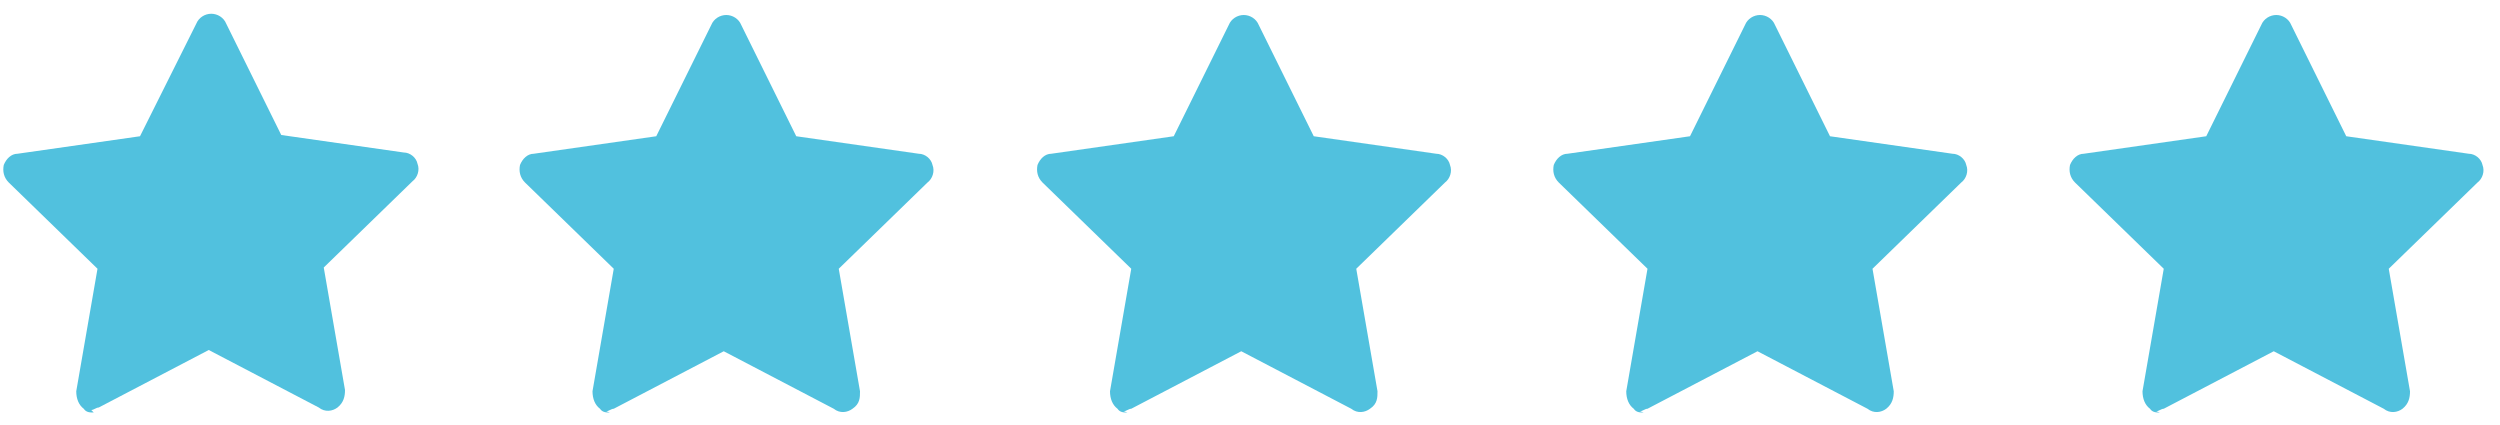 <?xml version="1.0" encoding="UTF-8"?>
<svg xmlns="http://www.w3.org/2000/svg" version="1.1" viewBox="0 0 200 34">
  <defs>
    <style>
      .cls-1 {
        fill: #51c1de;
      }
    </style>
  </defs>
  <!-- Generator: Adobe Illustrator 28.6.0, SVG Export Plug-In . SVG Version: 1.2.0 Build 709)  -->
  <g>
    <g id="Layer_1">
      <g id="Layer_1-2" data-name="Layer_1">
        <path class="cls-1" d="M17.8,2.9h0ZM7.5,33c-.3,0-.6,0-.8-.3-.4-.3-.6-.8-.6-1.4l1.7-9.8L.7,14.6c-.4-.4-.5-.9-.4-1.4.2-.5.6-.9,1.1-.9l9.8-1.4L15.7,1.9c.2-.5.7-.8,1.2-.8s1,.3,1.2.8l4.4,8.9,9.8,1.4c.5,0,1,.4,1.1.9.2.5,0,1.1-.4,1.4l-7.1,6.9,1.7,9.8c0,.5-.1,1-.6,1.4-.4.3-1,.4-1.5,0l-8.8-4.6-8.8,4.6c-.2,0-.4.2-.6.2"/>
        <path class="cls-1" d="M59.1,2.9h0ZM48.8,33c-.3,0-.6,0-.8-.3-.4-.3-.6-.8-.6-1.4l1.7-9.8-7.1-6.9c-.4-.4-.5-.9-.4-1.4.2-.5.6-.9,1.1-.9l9.8-1.4,4.4-8.9c.2-.5.7-.8,1.2-.8s1,.3,1.2.8l4.4,8.9,9.8,1.4c.5,0,1,.4,1.1.9.2.5,0,1.1-.4,1.4l-7.1,6.9,1.7,9.8c0,.5,0,1-.6,1.4-.4.3-1,.4-1.5,0l-8.8-4.6-8.8,4.6c-.2,0-.4.2-.6.2"/>
        <path class="cls-1" d="M100.4,2.9h0ZM90.2,33c-.3,0-.6,0-.8-.3-.4-.3-.6-.8-.6-1.4l1.7-9.8-7.1-6.9c-.4-.4-.5-.9-.4-1.4.2-.5.6-.9,1.1-.9l9.8-1.4,4.4-8.9c.2-.5.7-.8,1.2-.8s1,.3,1.2.8l4.4,8.9,9.8,1.4c.5,0,1,.4,1.1.9.2.5,0,1.1-.4,1.4l-7.1,6.9,1.7,9.8c0,.5,0,1-.6,1.4-.4.3-1,.4-1.5,0l-8.8-4.6-8.8,4.6c-.2,0-.4.2-.6.2"/>
        <path class="cls-1" d="M141.8,2.9h0ZM131.5,33c-.3,0-.6,0-.8-.3-.4-.3-.6-.8-.6-1.4l1.7-9.8-7.1-6.9c-.4-.4-.5-.9-.4-1.4.2-.5.6-.9,1.1-.9l9.8-1.4,4.4-8.9c.2-.5.7-.8,1.2-.8s1,.3,1.2.8l4.4,8.9,9.8,1.4c.5,0,1,.4,1.1.9.2.5,0,1.1-.4,1.4l-7.1,6.9,1.7,9.8c0,.5-.1,1-.6,1.4-.4.3-1,.4-1.5,0l-8.8-4.6-8.8,4.6c-.2,0-.4.2-.6.2"/>
        <path class="cls-1" d="M183.1,2.9h0ZM172.8,33c-.3,0-.6,0-.8-.3-.4-.3-.6-.8-.6-1.4l1.7-9.8-7.1-6.9c-.4-.4-.5-.9-.4-1.4.2-.5.6-.9,1.1-.9l9.8-1.4,4.4-8.9c.2-.5.7-.8,1.2-.8s1,.3,1.2.8l4.4,8.9,9.8,1.4c.5,0,1,.4,1.1.9.2.5,0,1.1-.4,1.4l-7.1,6.9,1.7,9.8c0,.5-.1,1-.6,1.4-.4.3-1,.4-1.5,0l-8.8-4.6-8.8,4.6c-.2,0-.4.2-.6.2"/>
      </g>
    </g>
  </g>
</svg>
